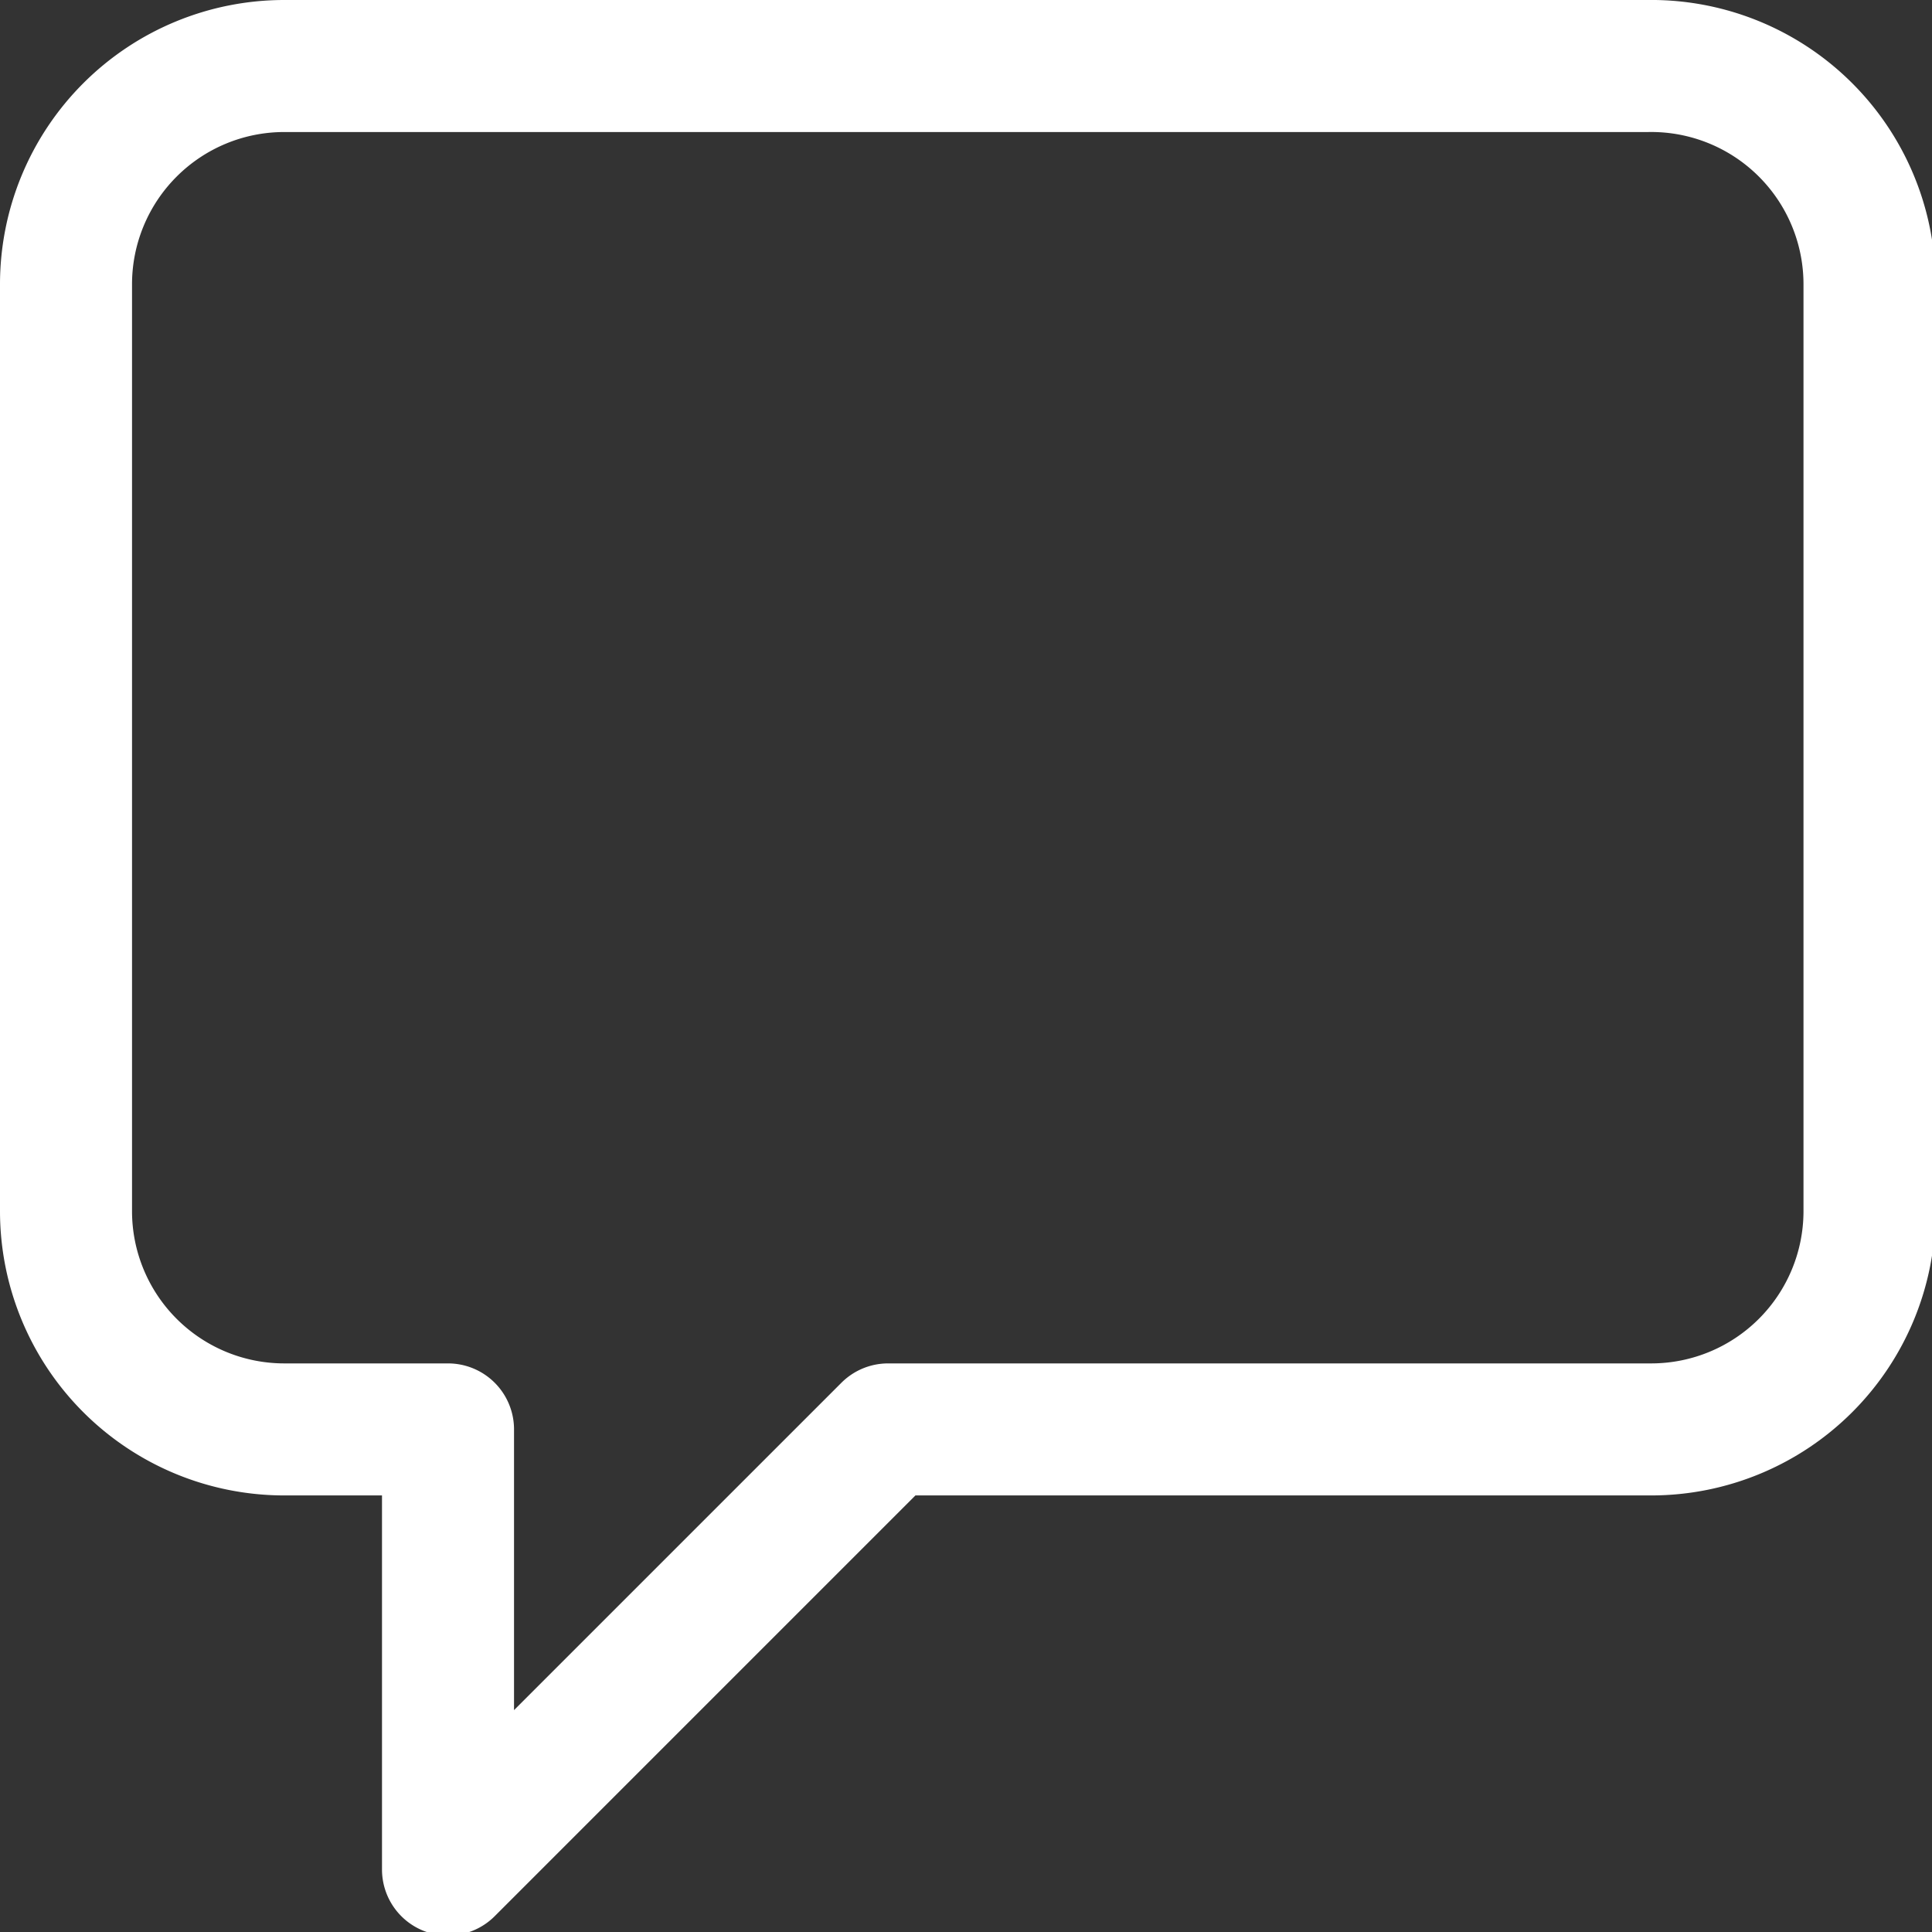 <?xml version="1.0" encoding="utf-8"?>
<!-- Generator: Adobe Illustrator 20.0.0, SVG Export Plug-In . SVG Version: 6.00 Build 0)  -->

<svg xmlns="http://www.w3.org/2000/svg" viewBox="0 0 21.95 21.95"><rect x="0" y="0" width="21.95" height="21.95" fill="#333333" stroke="none"/><path d="M1606.75,33.84h-15.49a2.48,2.48,0,0,0-2.48,2.48V46.85a2.48,2.48,0,0,0,2.48,2.48h1.86v5l5-5h8.67a2.48,2.48,0,0,0,2.48-2.48V36.32A2.48,2.48,0,0,0,1606.75,33.84Z" transform="translate(-1588.03 -33.09)" fill="none" stroke="#fff" stroke-linecap="round" stroke-linejoin="round" stroke-width="1.5"/></svg>